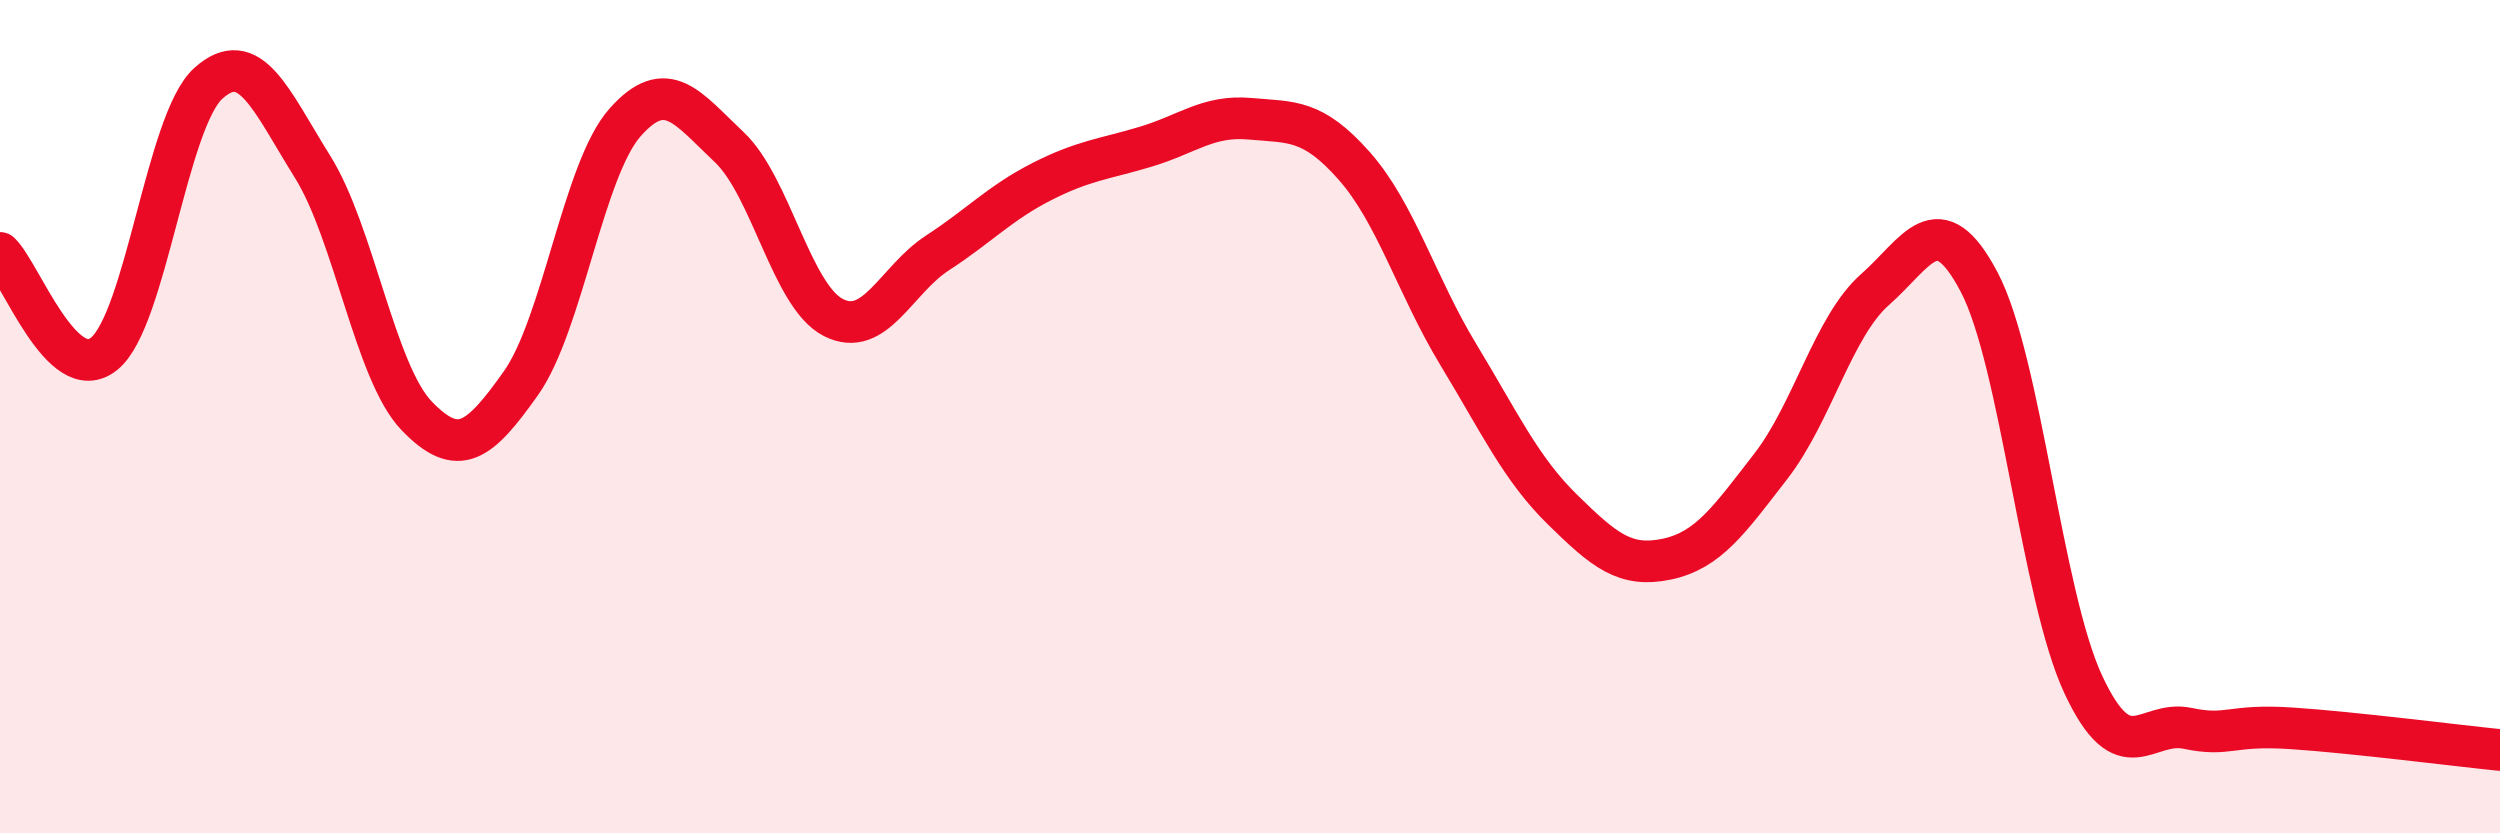 
    <svg width="60" height="20" viewBox="0 0 60 20" xmlns="http://www.w3.org/2000/svg">
      <path
        d="M 0,6.07 C 0.5,6.55 1.5,9.3 2.5,8.49 C 3.5,7.68 4,2.9 5,2 C 6,1.1 6.5,2.4 7.5,4 C 8.5,5.6 9,8.94 10,9.98 C 11,11.02 11.5,10.61 12.5,9.2 C 13.5,7.79 14,4.07 15,2.94 C 16,1.81 16.5,2.59 17.5,3.53 C 18.5,4.47 19,7.11 20,7.62 C 21,8.13 21.5,6.72 22.5,6.07 C 23.5,5.42 24,4.87 25,4.36 C 26,3.85 26.5,3.82 27.5,3.52 C 28.5,3.22 29,2.76 30,2.85 C 31,2.94 31.5,2.85 32.5,3.98 C 33.5,5.11 34,6.86 35,8.51 C 36,10.16 36.5,11.25 37.5,12.23 C 38.5,13.21 39,13.63 40,13.42 C 41,13.21 41.5,12.48 42.5,11.19 C 43.5,9.9 44,7.83 45,6.95 C 46,6.07 46.5,4.87 47.5,6.77 C 48.5,8.67 49,14.29 50,16.43 C 51,18.57 51.5,17.27 52.5,17.48 C 53.5,17.69 53.5,17.38 55,17.48 C 56.5,17.58 59,17.9 60,18L60 20L0 20Z"
        fill="#EB0A25"
        opacity="0.1"
        stroke-linecap="round"
        stroke-linejoin="round"
      />
      <path
        d="M 0,6.07 C 0.5,6.55 1.5,9.3 2.5,8.49 C 3.5,7.68 4,2.9 5,2 C 6,1.1 6.5,2.4 7.5,4 C 8.5,5.6 9,8.94 10,9.98 C 11,11.02 11.5,10.61 12.5,9.2 C 13.5,7.79 14,4.07 15,2.94 C 16,1.81 16.5,2.59 17.5,3.53 C 18.5,4.47 19,7.11 20,7.62 C 21,8.13 21.5,6.72 22.5,6.07 C 23.5,5.42 24,4.87 25,4.36 C 26,3.85 26.5,3.82 27.5,3.52 C 28.5,3.22 29,2.76 30,2.85 C 31,2.94 31.5,2.85 32.5,3.98 C 33.5,5.11 34,6.86 35,8.51 C 36,10.16 36.5,11.25 37.5,12.23 C 38.5,13.21 39,13.63 40,13.42 C 41,13.21 41.5,12.48 42.5,11.19 C 43.5,9.9 44,7.83 45,6.95 C 46,6.07 46.5,4.87 47.5,6.77 C 48.5,8.67 49,14.29 50,16.43 C 51,18.57 51.5,17.27 52.5,17.48 C 53.5,17.69 53.5,17.38 55,17.48 C 56.5,17.58 59,17.9 60,18"
        stroke="#EB0A25"
        stroke-width="1"
        fill="none"
        stroke-linecap="round"
        stroke-linejoin="round"
      />
    </svg>
  